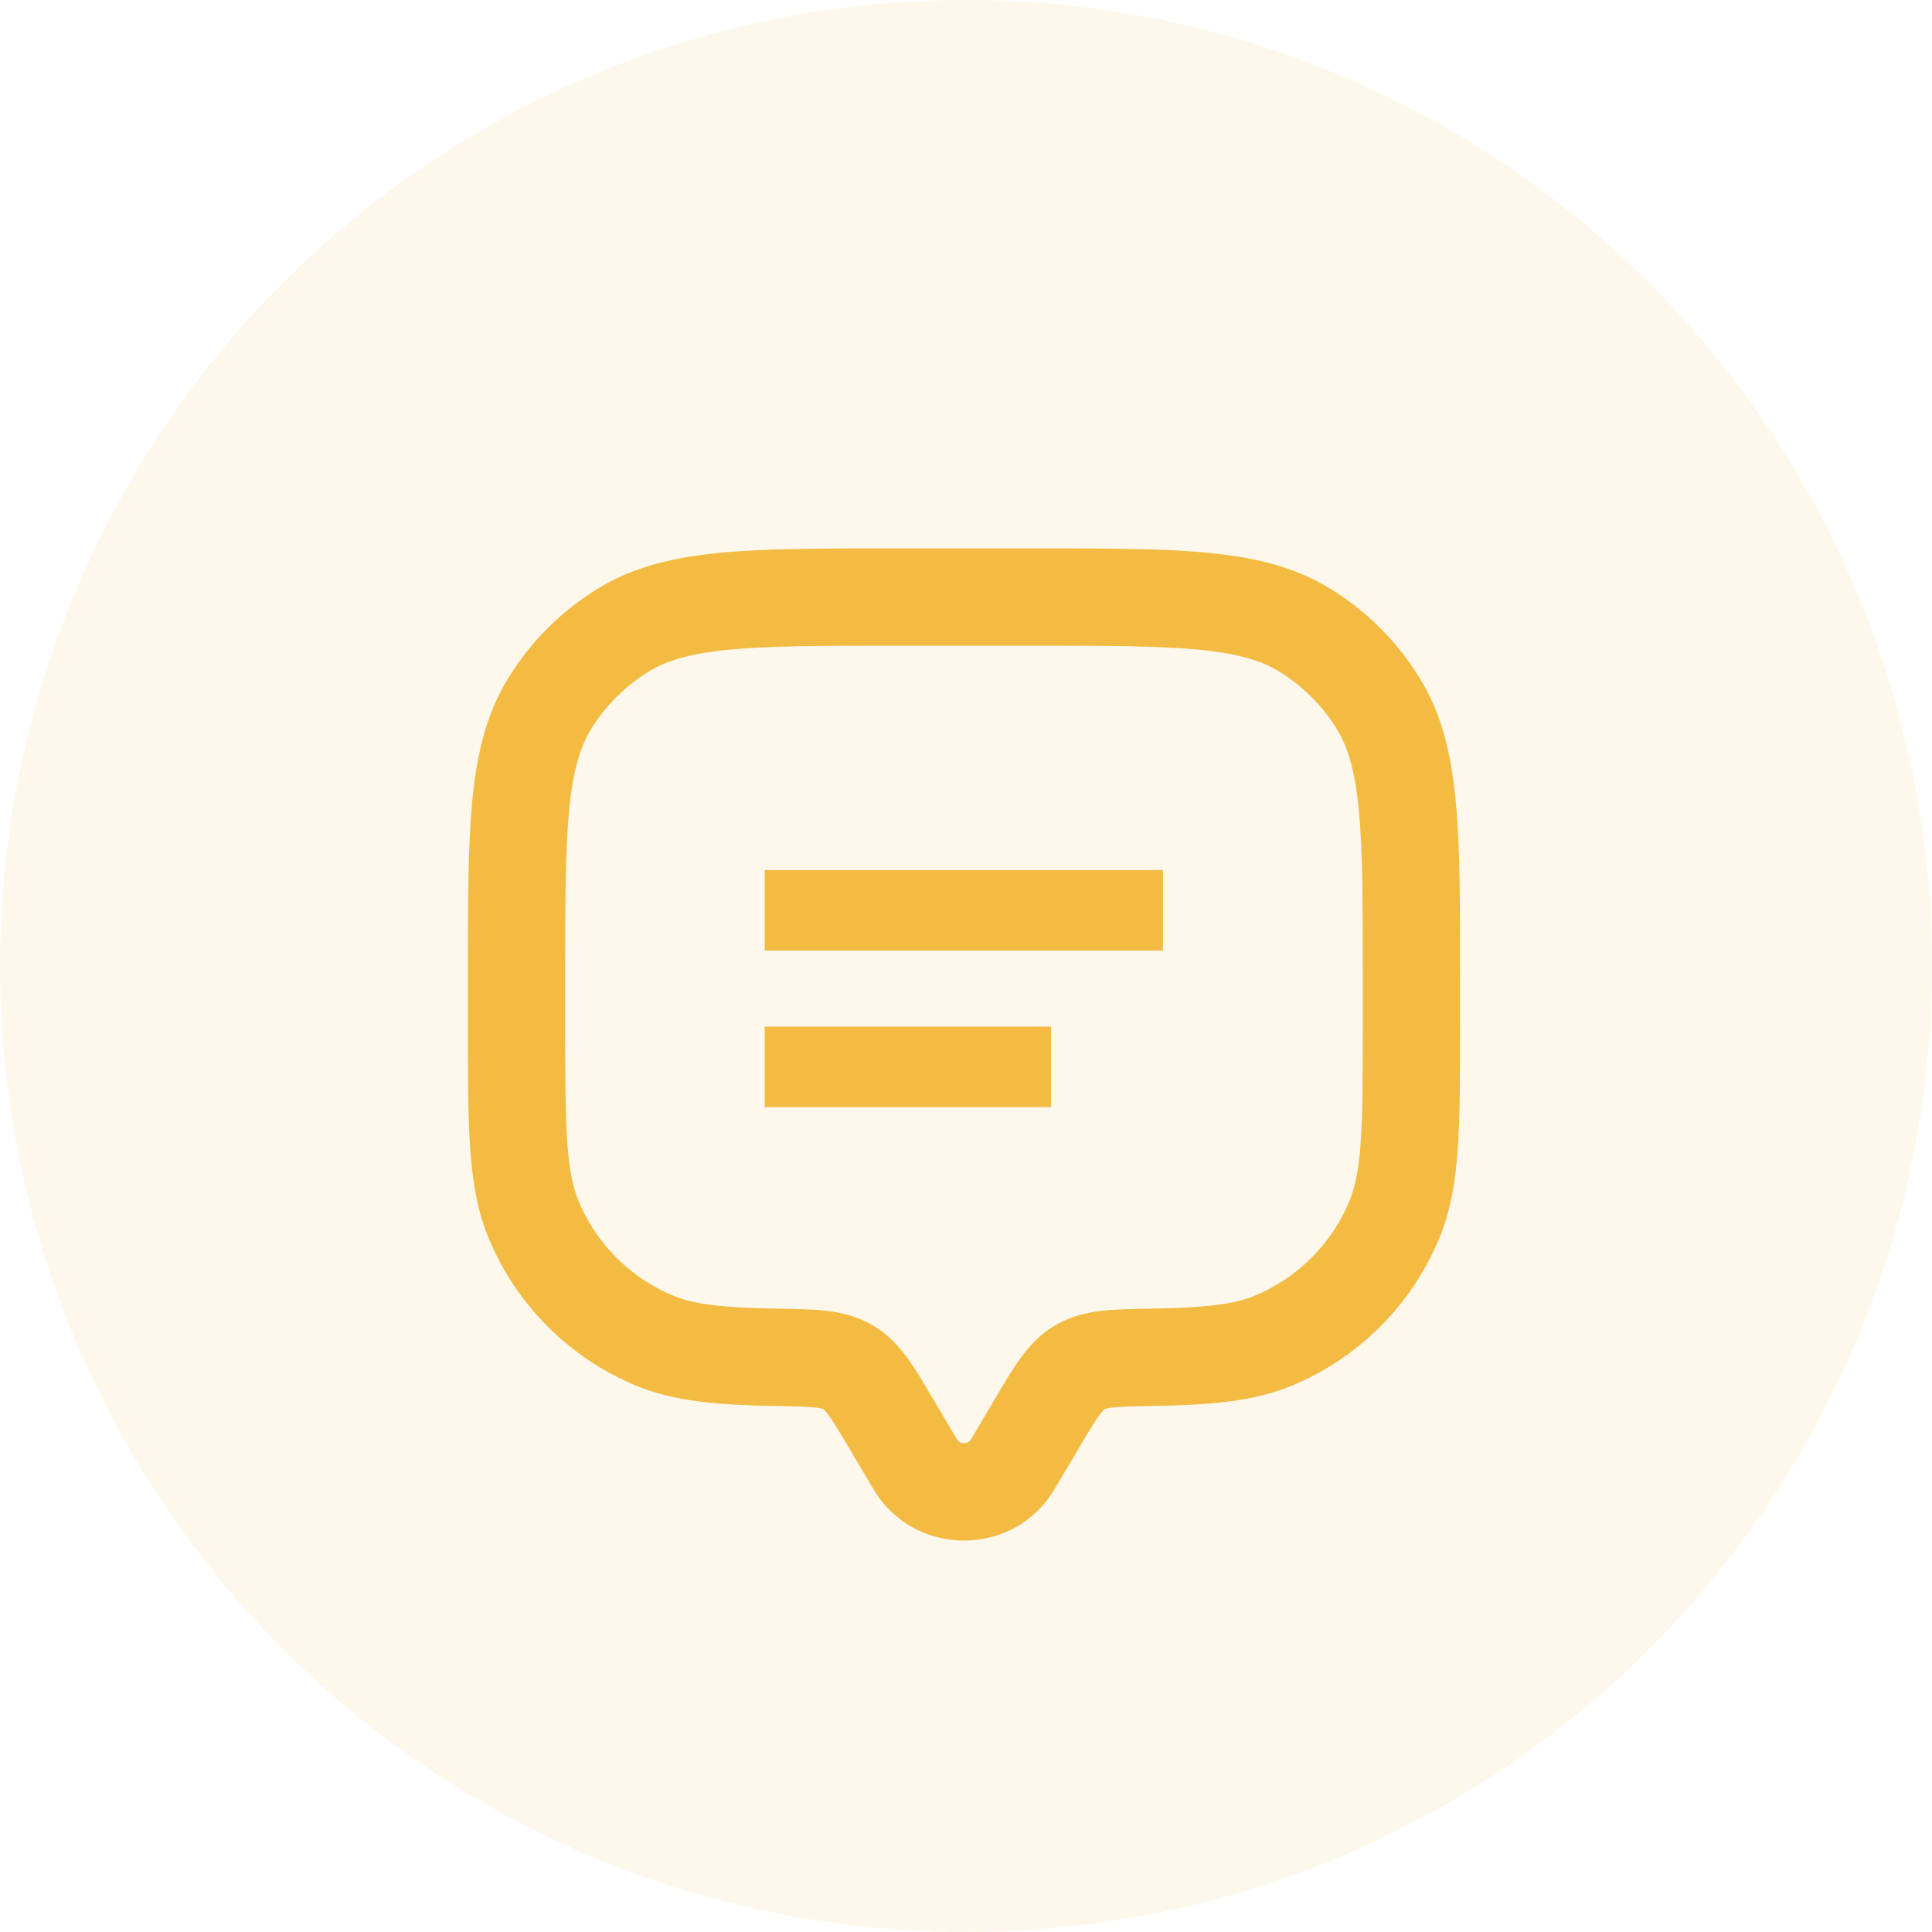 <svg width="48" height="48" viewBox="0 0 48 48" fill="none" xmlns="http://www.w3.org/2000/svg">
<circle cx="24" cy="24" r="24" fill="#F4BB42" fill-opacity="0.102"/>
<path d="M25.875 36.81L26.478 35.792L25.043 34.943L24.441 35.961L25.875 36.81ZM21.422 35.792L22.025 36.81L23.459 35.961L22.857 34.943L21.422 35.792ZM24.441 35.961C24.226 36.323 23.674 36.323 23.459 35.961L22.025 36.81C22.885 38.263 25.016 38.263 25.875 36.81L24.441 35.961ZM22.283 15.667H25.617V14H22.283V15.667ZM34.233 24.283V25.394H35.9V24.283H34.233ZM13.667 25.394V24.283H12V25.394H13.667ZM12 25.394C12 26.678 11.999 27.682 12.055 28.492C12.111 29.31 12.226 29.99 12.487 30.619L14.027 29.981C13.865 29.589 13.768 29.111 13.718 28.379C13.668 27.638 13.667 26.701 13.667 25.394H12ZM19.284 32.888C17.888 32.864 17.157 32.776 16.584 32.538L15.946 34.079C16.841 34.449 17.86 34.532 19.255 34.556L19.284 32.888ZM12.487 30.619C13.135 32.185 14.38 33.43 15.946 34.079L16.584 32.538C15.426 32.059 14.507 31.139 14.027 29.981L12.487 30.619ZM34.233 25.394C34.233 26.701 34.232 27.638 34.182 28.379C34.132 29.111 34.035 29.589 33.873 29.981L35.413 30.619C35.674 29.99 35.789 29.31 35.845 28.492C35.901 27.682 35.9 26.678 35.9 25.394H34.233ZM28.645 34.556C30.04 34.532 31.059 34.449 31.954 34.079L31.316 32.538C30.743 32.776 30.012 32.864 28.616 32.888L28.645 34.556ZM33.873 29.981C33.394 31.139 32.474 32.059 31.316 32.538L31.954 34.079C33.52 33.43 34.765 32.185 35.413 30.619L33.873 29.981ZM25.617 15.667C27.453 15.667 28.771 15.668 29.799 15.766C30.815 15.863 31.462 16.048 31.977 16.364L32.848 14.942C32.027 14.439 31.095 14.214 29.957 14.106C28.832 13.999 27.421 14 25.617 14V15.667ZM35.9 24.283C35.9 22.479 35.901 21.068 35.794 19.943C35.686 18.805 35.462 17.873 34.958 17.052L33.536 17.923C33.852 18.439 34.037 19.085 34.134 20.101C34.232 21.129 34.233 22.447 34.233 24.283H35.9ZM31.977 16.364C32.612 16.753 33.147 17.288 33.536 17.923L34.958 17.052C34.431 16.192 33.708 15.469 32.848 14.942L31.977 16.364ZM22.283 14C20.479 14 19.068 13.999 17.943 14.106C16.805 14.214 15.873 14.439 15.052 14.942L15.923 16.364C16.439 16.048 17.085 15.863 18.101 15.766C19.129 15.668 20.447 15.667 22.283 15.667V14ZM13.667 24.283C13.667 22.447 13.668 21.129 13.766 20.101C13.863 19.085 14.048 18.439 14.364 17.923L12.942 17.052C12.439 17.873 12.214 18.805 12.106 19.943C11.999 21.068 12 22.479 12 24.283H13.667ZM15.052 14.942C14.192 15.469 13.469 16.192 12.942 17.052L14.364 17.923C14.753 17.288 15.288 16.753 15.923 16.364L15.052 14.942ZM22.857 34.943C22.631 34.562 22.433 34.225 22.241 33.961C22.038 33.682 21.805 33.432 21.482 33.244L20.644 34.685C20.696 34.716 20.768 34.772 20.893 34.943C21.028 35.128 21.18 35.384 21.422 35.792L22.857 34.943ZM19.255 34.556C19.743 34.564 20.052 34.57 20.288 34.596C20.508 34.621 20.594 34.656 20.644 34.685L21.482 33.244C21.157 33.055 20.818 32.977 20.472 32.939C20.141 32.902 19.741 32.896 19.284 32.888L19.255 34.556ZM26.478 35.792C26.72 35.384 26.872 35.128 27.007 34.943C27.132 34.772 27.204 34.716 27.256 34.685L26.418 33.244C26.095 33.432 25.863 33.682 25.66 33.961C25.467 34.225 25.269 34.562 25.043 34.943L26.478 35.792ZM28.616 32.888C28.159 32.896 27.759 32.902 27.428 32.939C27.082 32.977 26.743 33.055 26.418 33.244L27.256 34.685C27.306 34.656 27.392 34.621 27.612 34.596C27.848 34.57 28.157 34.564 28.645 34.556L28.616 32.888Z" fill="#F4BB42"/>
<path d="M25.158 36.386L25.875 36.81M25.875 36.81L26.478 35.792M25.875 36.81L24.441 35.961M25.875 36.81C25.016 38.263 22.885 38.263 22.025 36.81M26.478 35.792L25.043 34.943M26.478 35.792C26.72 35.384 26.872 35.128 27.007 34.943C27.132 34.772 27.204 34.716 27.256 34.685M24.441 35.961L25.043 34.943M24.441 35.961C24.226 36.323 23.674 36.323 23.459 35.961M22.025 36.81L21.422 35.792M22.025 36.81L23.459 35.961M25.761 35.367L25.043 34.943M25.043 34.943C25.269 34.562 25.467 34.225 25.66 33.961C25.863 33.682 26.095 33.432 26.418 33.244M26.418 33.244C26.743 33.055 27.082 32.977 27.428 32.939C27.759 32.902 28.159 32.896 28.616 32.888M26.418 33.244L27.256 34.685M22.139 35.367L21.422 35.792M21.422 35.792L22.857 34.943M21.422 35.792C21.18 35.384 21.028 35.128 20.893 34.943C20.768 34.772 20.696 34.716 20.644 34.685M22.857 34.943L23.459 35.961M22.857 34.943C22.631 34.562 22.433 34.225 22.241 33.961C22.038 33.682 21.805 33.432 21.482 33.244M20.644 34.685C20.594 34.656 20.508 34.621 20.288 34.596C20.052 34.57 19.743 34.564 19.255 34.556M20.644 34.685L21.482 33.244M22.742 36.386L23.459 35.961M13.257 30.3L14.027 29.981M14.027 29.981L12.487 30.619M14.027 29.981C13.865 29.589 13.768 29.111 13.718 28.379C13.668 27.638 13.667 26.701 13.667 25.394M14.027 29.981C14.507 31.139 15.426 32.059 16.584 32.538M12.487 30.619C13.135 32.185 14.38 33.43 15.946 34.079M12.487 30.619C12.226 29.99 12.111 29.31 12.055 28.492C11.999 27.682 12 26.678 12 25.394M13.667 25.394V24.283M13.667 25.394H12M16.584 32.538L15.946 34.079M16.584 32.538C17.157 32.776 17.888 32.864 19.284 32.888M19.27 33.722L19.255 34.556M19.255 34.556C17.86 34.532 16.841 34.449 15.946 34.079M19.255 34.556L19.284 32.888M15.946 34.079L16.265 33.308M19.284 32.888C19.741 32.896 20.141 32.902 20.472 32.939C20.818 32.977 21.157 33.055 21.482 33.244M34.643 30.3L35.413 30.619M35.413 30.619L33.873 29.981M35.413 30.619C35.674 29.99 35.789 29.31 35.845 28.492C35.901 27.682 35.9 26.678 35.9 25.394M35.413 30.619C34.765 32.185 33.52 33.43 31.954 34.079M33.873 29.981C34.035 29.589 34.132 29.111 34.182 28.379C34.232 27.638 34.233 26.701 34.233 25.394M33.873 29.981C33.394 31.139 32.474 32.059 31.316 32.538M35.9 25.394H34.233M35.9 25.394V24.283M31.954 34.079L31.635 33.308M31.954 34.079C31.059 34.449 30.04 34.532 28.645 34.556M31.954 34.079L31.316 32.538M28.63 33.722L28.616 32.888M28.616 32.888C30.012 32.864 30.743 32.776 31.316 32.538M28.616 32.888L28.645 34.556M28.645 34.556C28.157 34.564 27.848 34.57 27.612 34.596C27.392 34.621 27.306 34.656 27.256 34.685M32.412 15.653L31.977 16.364M31.977 16.364C31.462 16.048 30.815 15.863 29.799 15.766C28.771 15.668 27.453 15.667 25.617 15.667M31.977 16.364L32.848 14.942M31.977 16.364C32.612 16.753 33.147 17.288 33.536 17.923M25.617 15.667H22.283M25.617 15.667V14M32.848 14.942C33.708 15.469 34.431 16.192 34.958 17.052M32.848 14.942C32.027 14.439 31.095 14.214 29.957 14.106C28.832 13.999 27.421 14 25.617 14M33.536 17.923L34.958 17.052M33.536 17.923C33.852 18.439 34.037 19.085 34.134 20.101C34.232 21.129 34.233 22.447 34.233 24.283M34.247 17.488L34.958 17.052M34.958 17.052C35.462 17.873 35.686 18.805 35.794 19.943C35.901 21.068 35.9 22.479 35.9 24.283M35.9 24.283H34.233M15.488 15.653L15.052 14.942M15.052 14.942C15.873 14.439 16.805 14.214 17.943 14.106C19.068 13.999 20.479 14 22.283 14M15.052 14.942L15.923 16.364M15.052 14.942C14.192 15.469 13.469 16.192 12.942 17.052M22.283 14V15.667M22.283 14H25.617M15.923 16.364C16.439 16.048 17.085 15.863 18.101 15.766C19.129 15.668 20.447 15.667 22.283 15.667M15.923 16.364C15.288 16.753 14.753 17.288 14.364 17.923M12.942 17.052L13.653 17.488M12.942 17.052L14.364 17.923M12.942 17.052C12.439 17.873 12.214 18.805 12.106 19.943C11.999 21.068 12 22.479 12 24.283M14.364 17.923C14.048 18.439 13.863 19.085 13.766 20.101C13.668 21.129 13.667 22.447 13.667 24.283M12 24.283H13.667M12 24.283V25.394M21.063 33.965L21.482 33.244M34.233 24.283V25.394" stroke="#F4BB42" stroke-width="0.75"/>
<path d="M28.393 22.117H19.5V22.617V23.117H28.393V22.617V22.117Z" stroke="#F4BB42" stroke-linecap="round"/>
<path d="M25.614 26.006H19.5V26.506V27.006H25.614V26.506V26.006Z" stroke="#F4BB42" stroke-linecap="round"/>
</svg>
